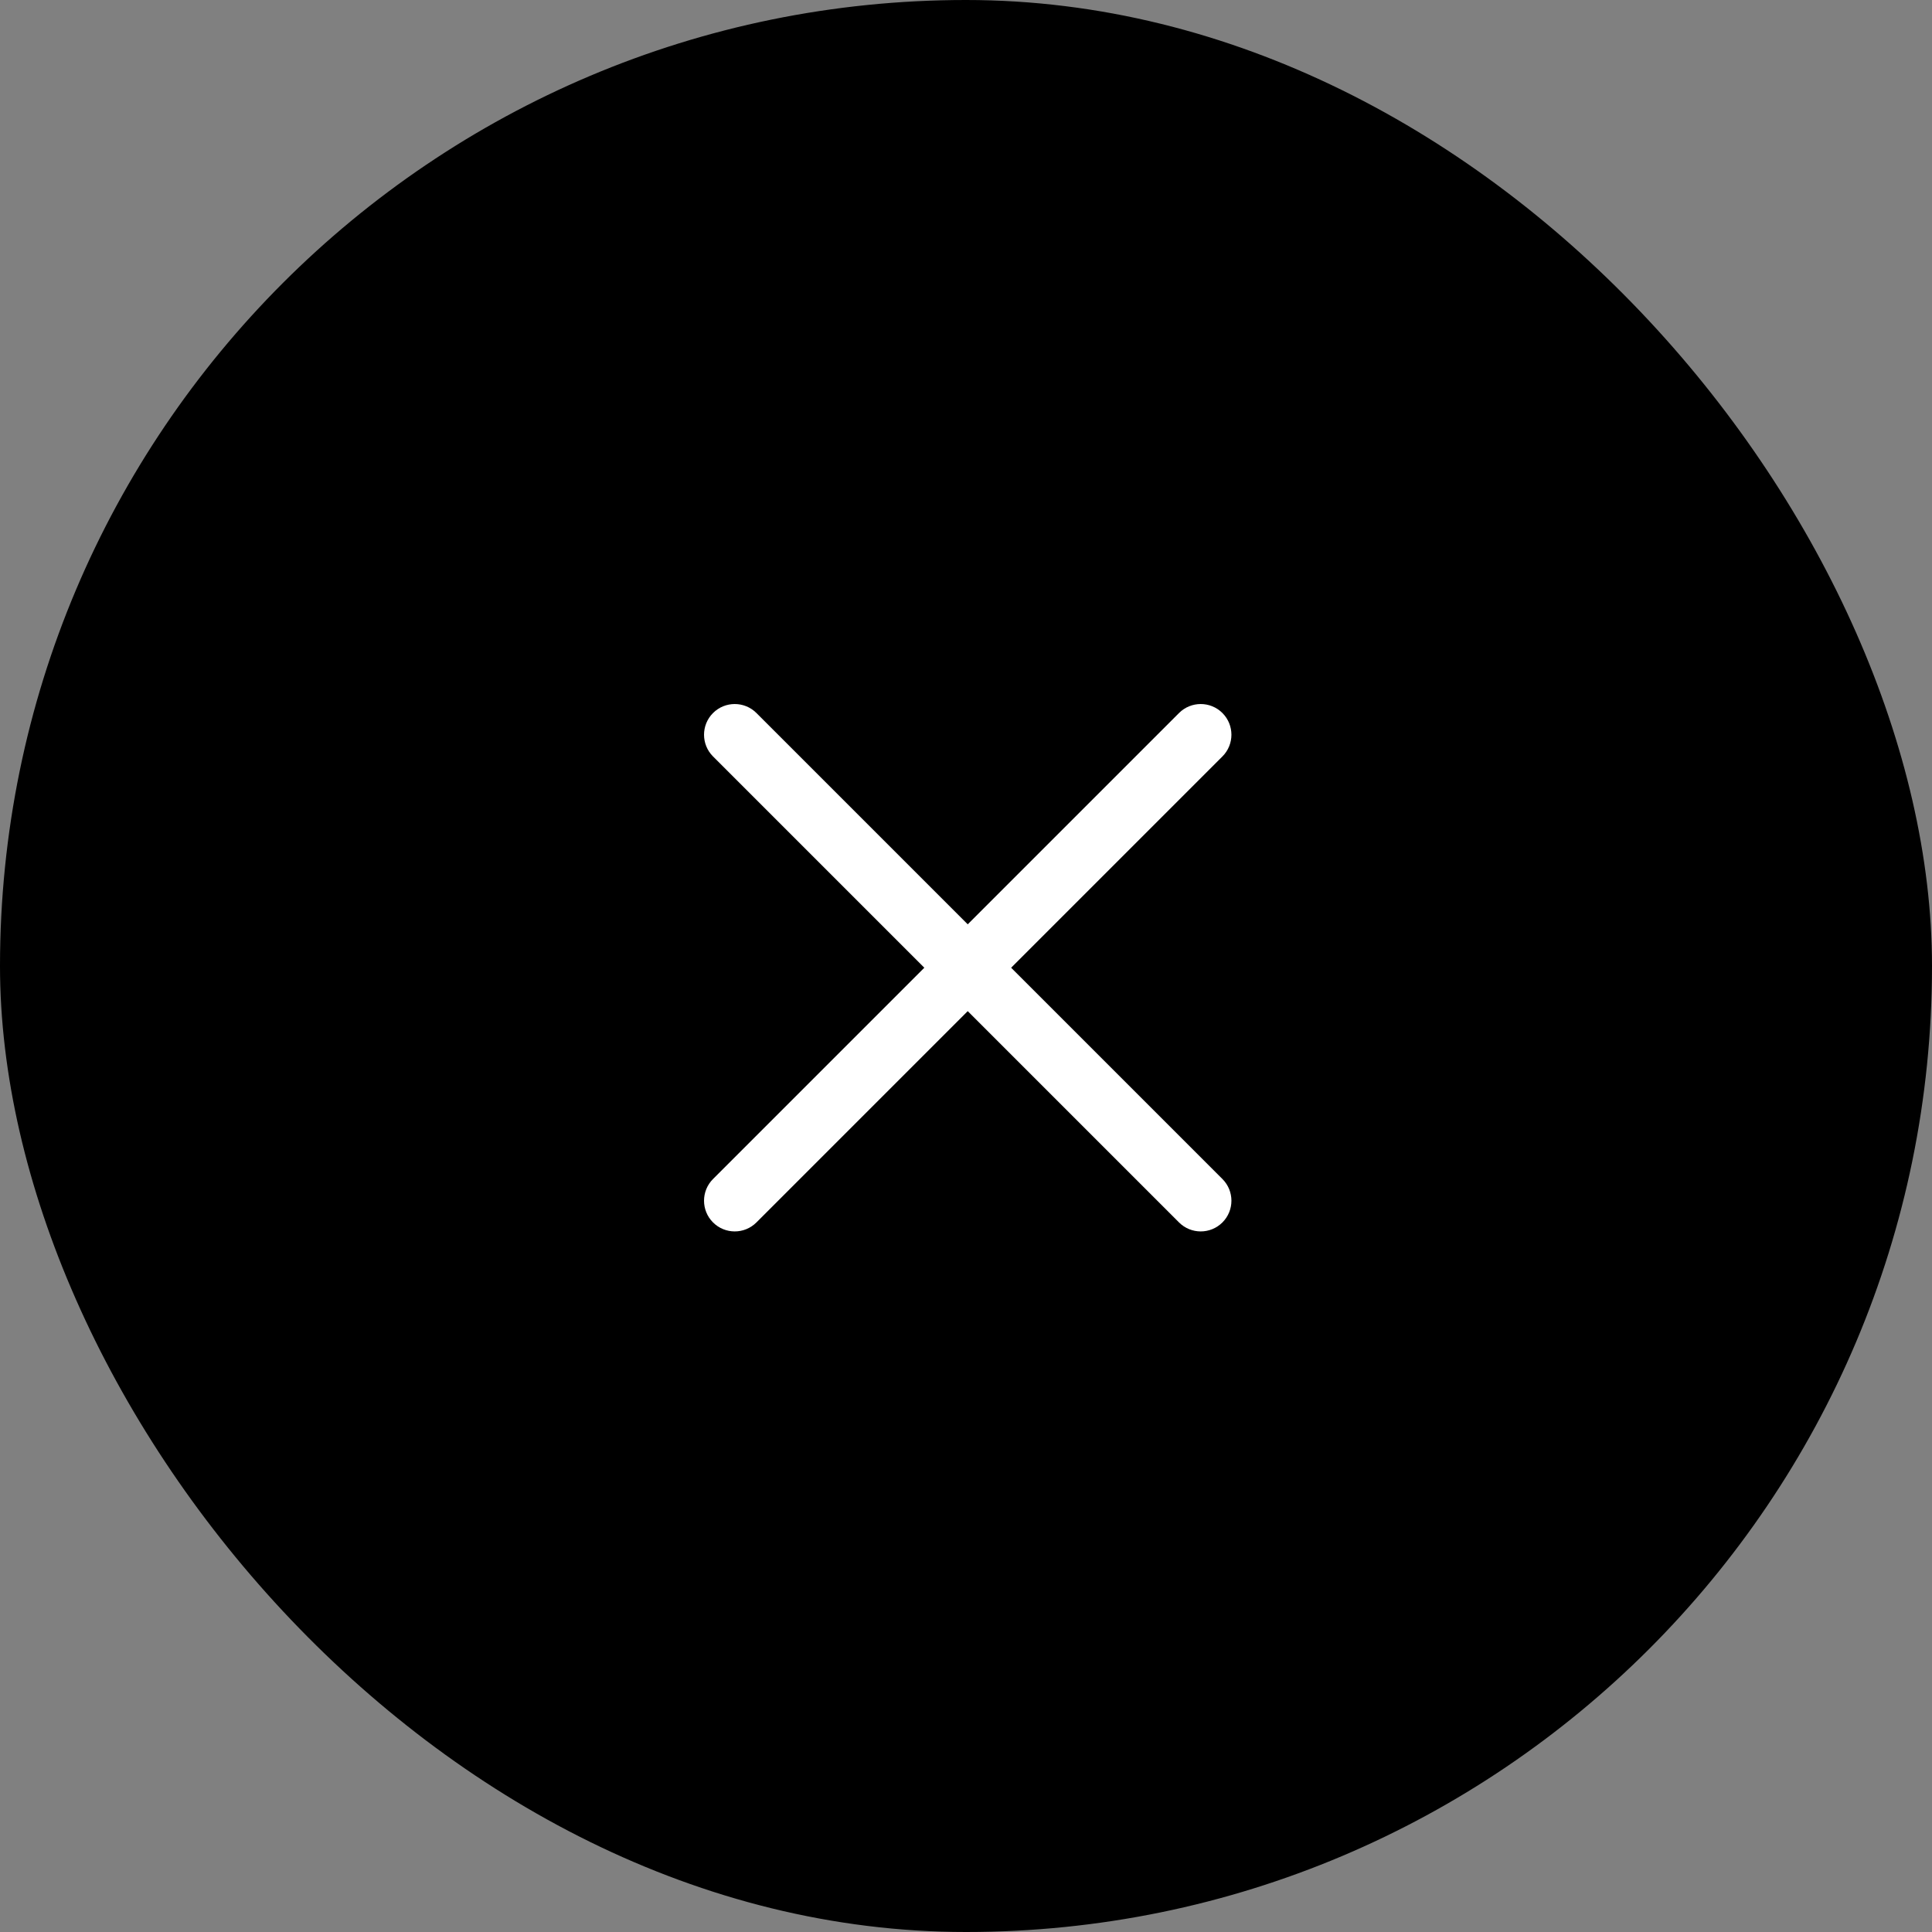 <?xml version="1.0" encoding="UTF-8"?> <svg xmlns="http://www.w3.org/2000/svg" width="472" height="472" viewBox="0 0 472 472" fill="none"><rect x="0" y="0" width="472" height="472" fill="#808080" stroke="none"/><rect width="472" height="472" rx="236" fill="black"></rect><path d="M174.197 298.647C171.268 295.719 171.268 290.97 174.197 288.041L288.041 174.197C290.97 171.268 295.719 171.268 298.647 174.197C301.576 177.126 301.576 181.874 298.647 184.803L184.803 298.647C181.874 301.576 177.126 301.576 174.197 298.647Z" fill="white"></path><path d="M298.648 298.647C301.577 295.719 301.577 290.97 298.648 288.041L184.804 174.197C181.875 171.268 177.126 171.268 174.197 174.197C171.268 177.126 171.268 181.874 174.197 184.803L288.041 298.647C290.97 301.576 295.719 301.576 298.648 298.647Z" fill="white"></path></svg> 